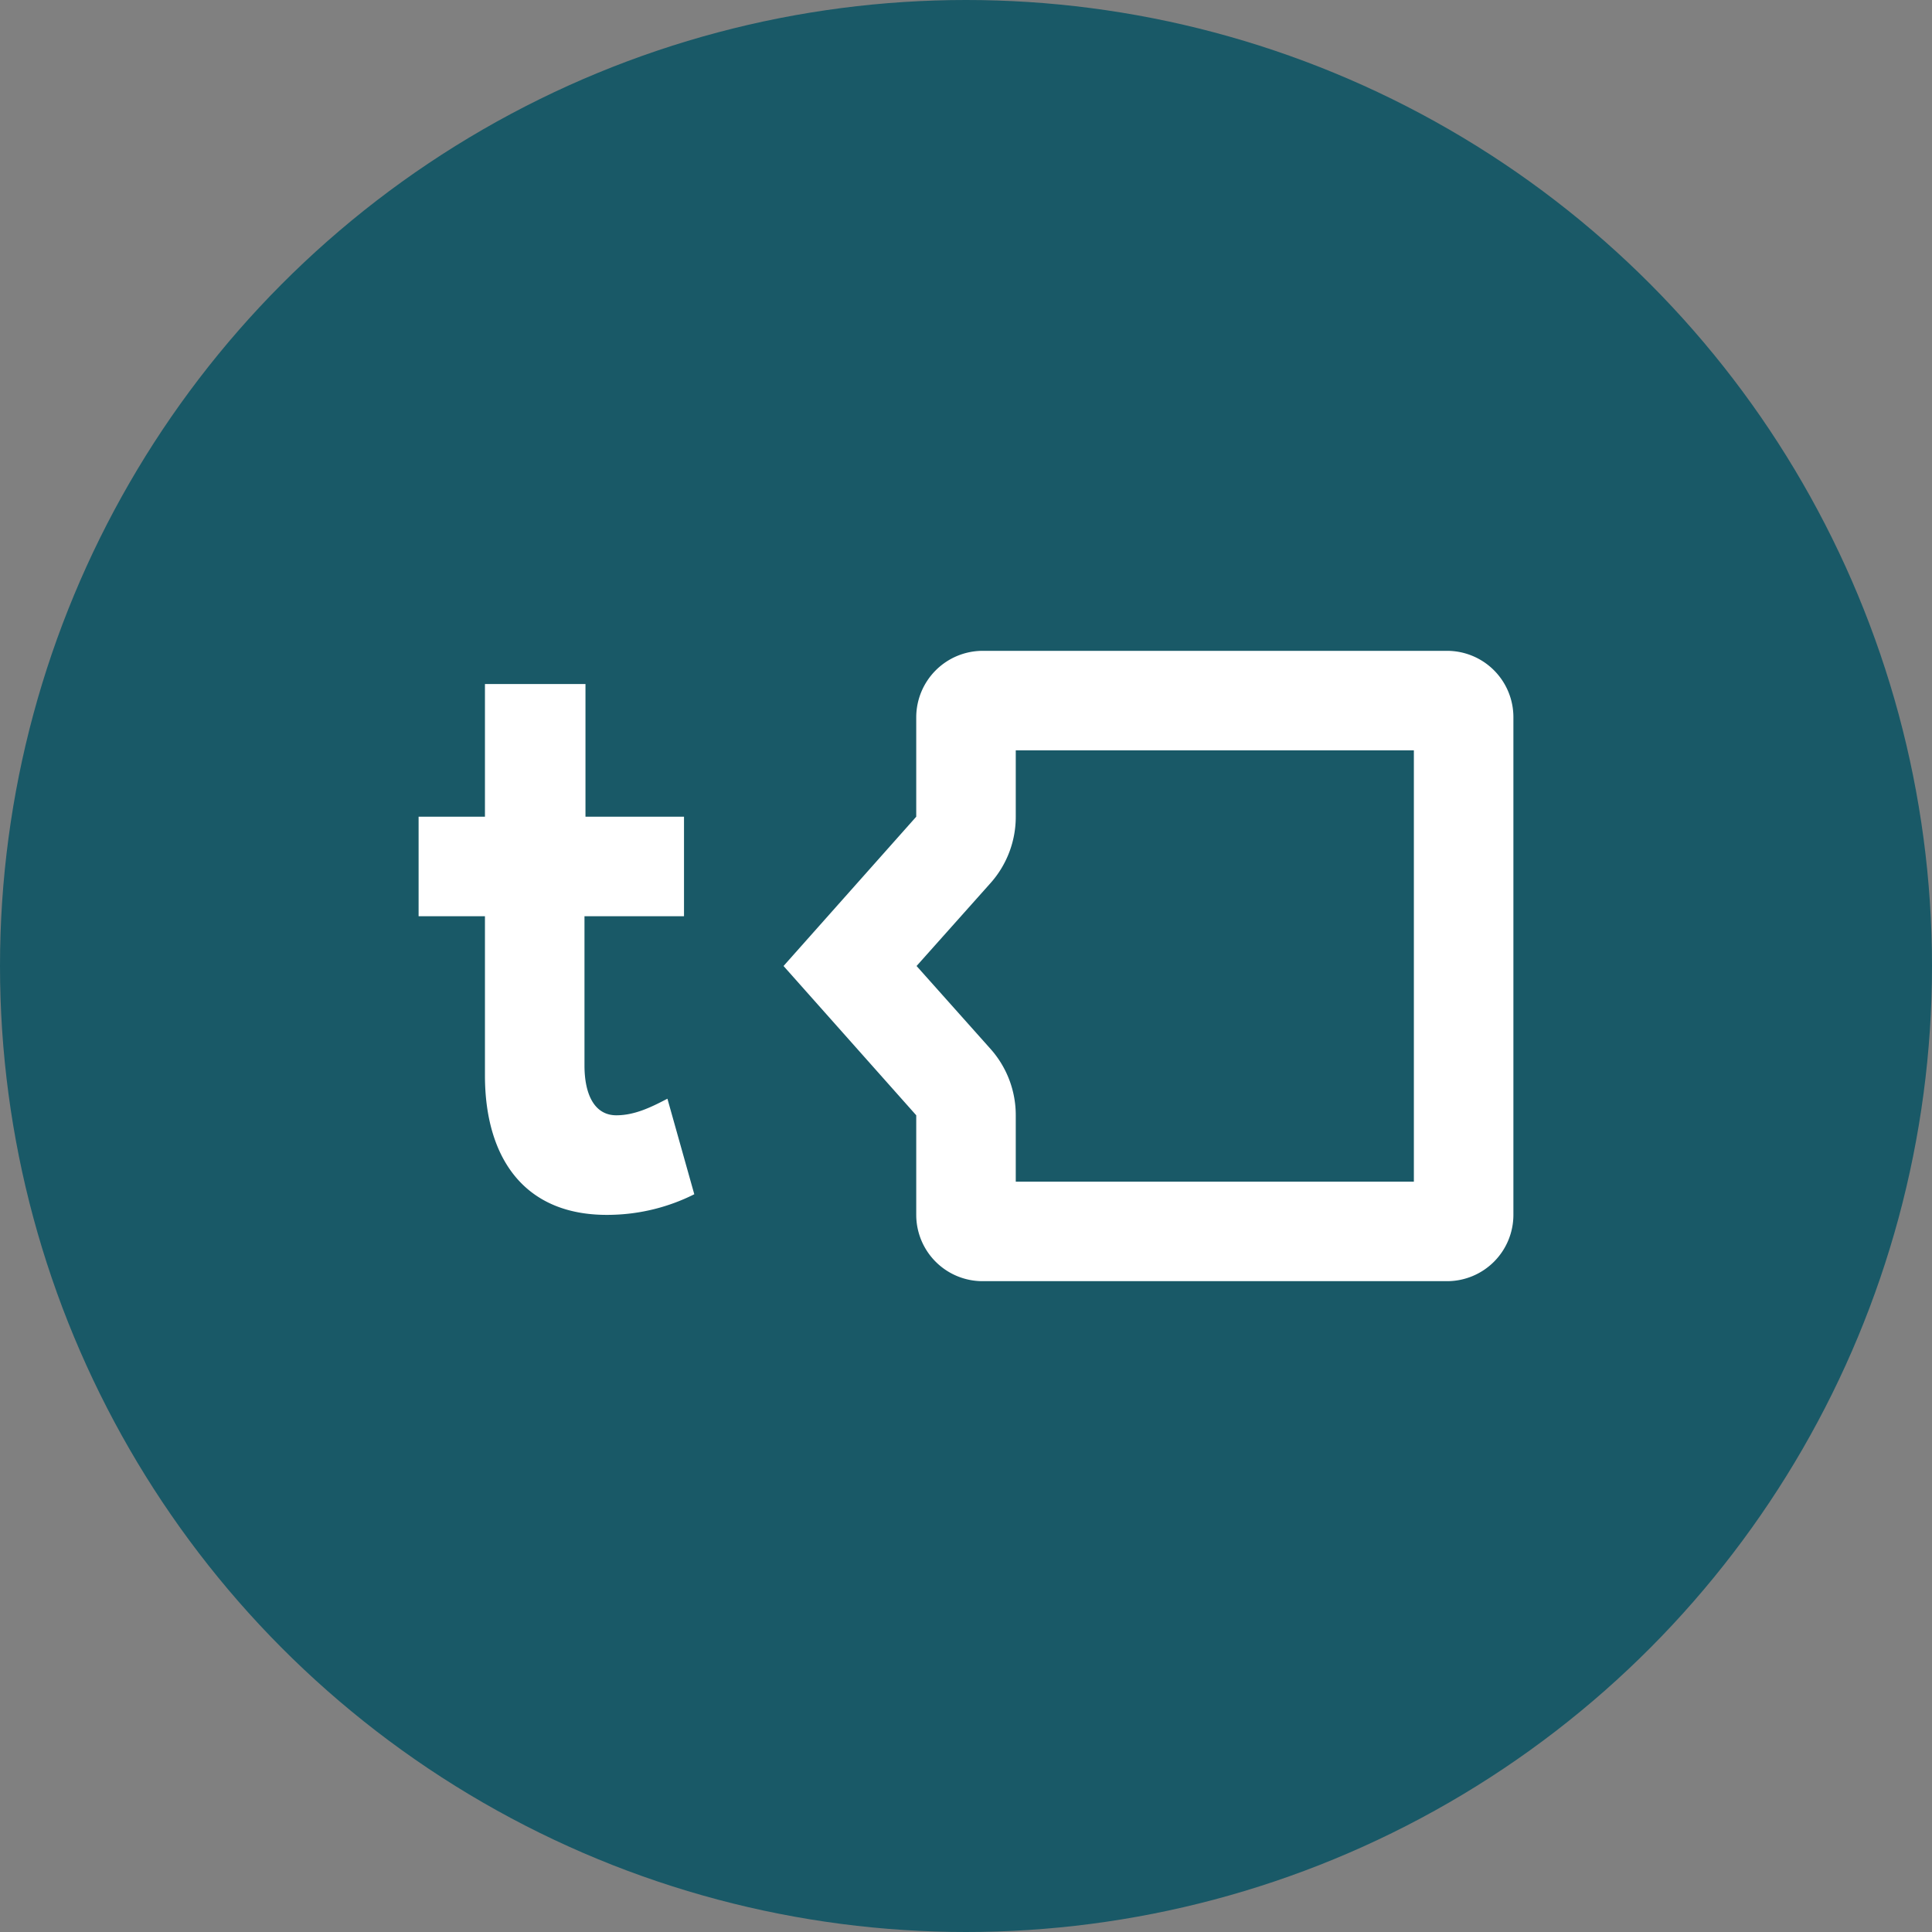 <?xml version='1.0' encoding='utf-8'?>
<svg xmlns="http://www.w3.org/2000/svg" viewBox="0 0 300 300" width="300" height="300">
  <rect x="0" y="0" width="300" height="300" fill="#808080" stroke="none"/>
  <defs>
    <style>
      .a {
        fill: #195967;
      }

      .b {
        fill: #fff;
      }
    </style>
  <clipPath id="bz_circular_clip"><circle cx="150.0" cy="150.0" r="150.0" /></clipPath></defs>
  <g clip-path="url(#bz_circular_clip)"><rect class="a" width="300" height="300" />
  <g>
    <path class="b" d="M157.727,126.818a15.455,15.455,0,0,1-3.915,10.303L142.324,150l11.488,12.879a15.455,15.455,0,0,1,3.915,10.303v10.303h61.818v-66.97H157.727ZM121.667,150l20.606-23.182V111.364a10.333,10.333,0,0,1,10.303-10.303H224.697A10.303,10.303,0,0,1,235,111.364v77.273a10.303,10.303,0,0,1-10.303,10.303H152.576a10.303,10.303,0,0,1-10.303-10.303V173.182Z" />
    <path class="b" d="M90.912,106.212H75.303v20.606H65v15.454H75.303V167c0,12.673,6.027,21.997,19.679,21.636a30.061,30.061,0,0,0,12.827-3.194l-4.173-14.836c-2.473,1.288-5.048,2.576-7.933,2.576-3.4,0-4.945-3.245-4.945-7.727V142.273h15.454V126.818h-15.3Z" />
  </g>
</g></svg>